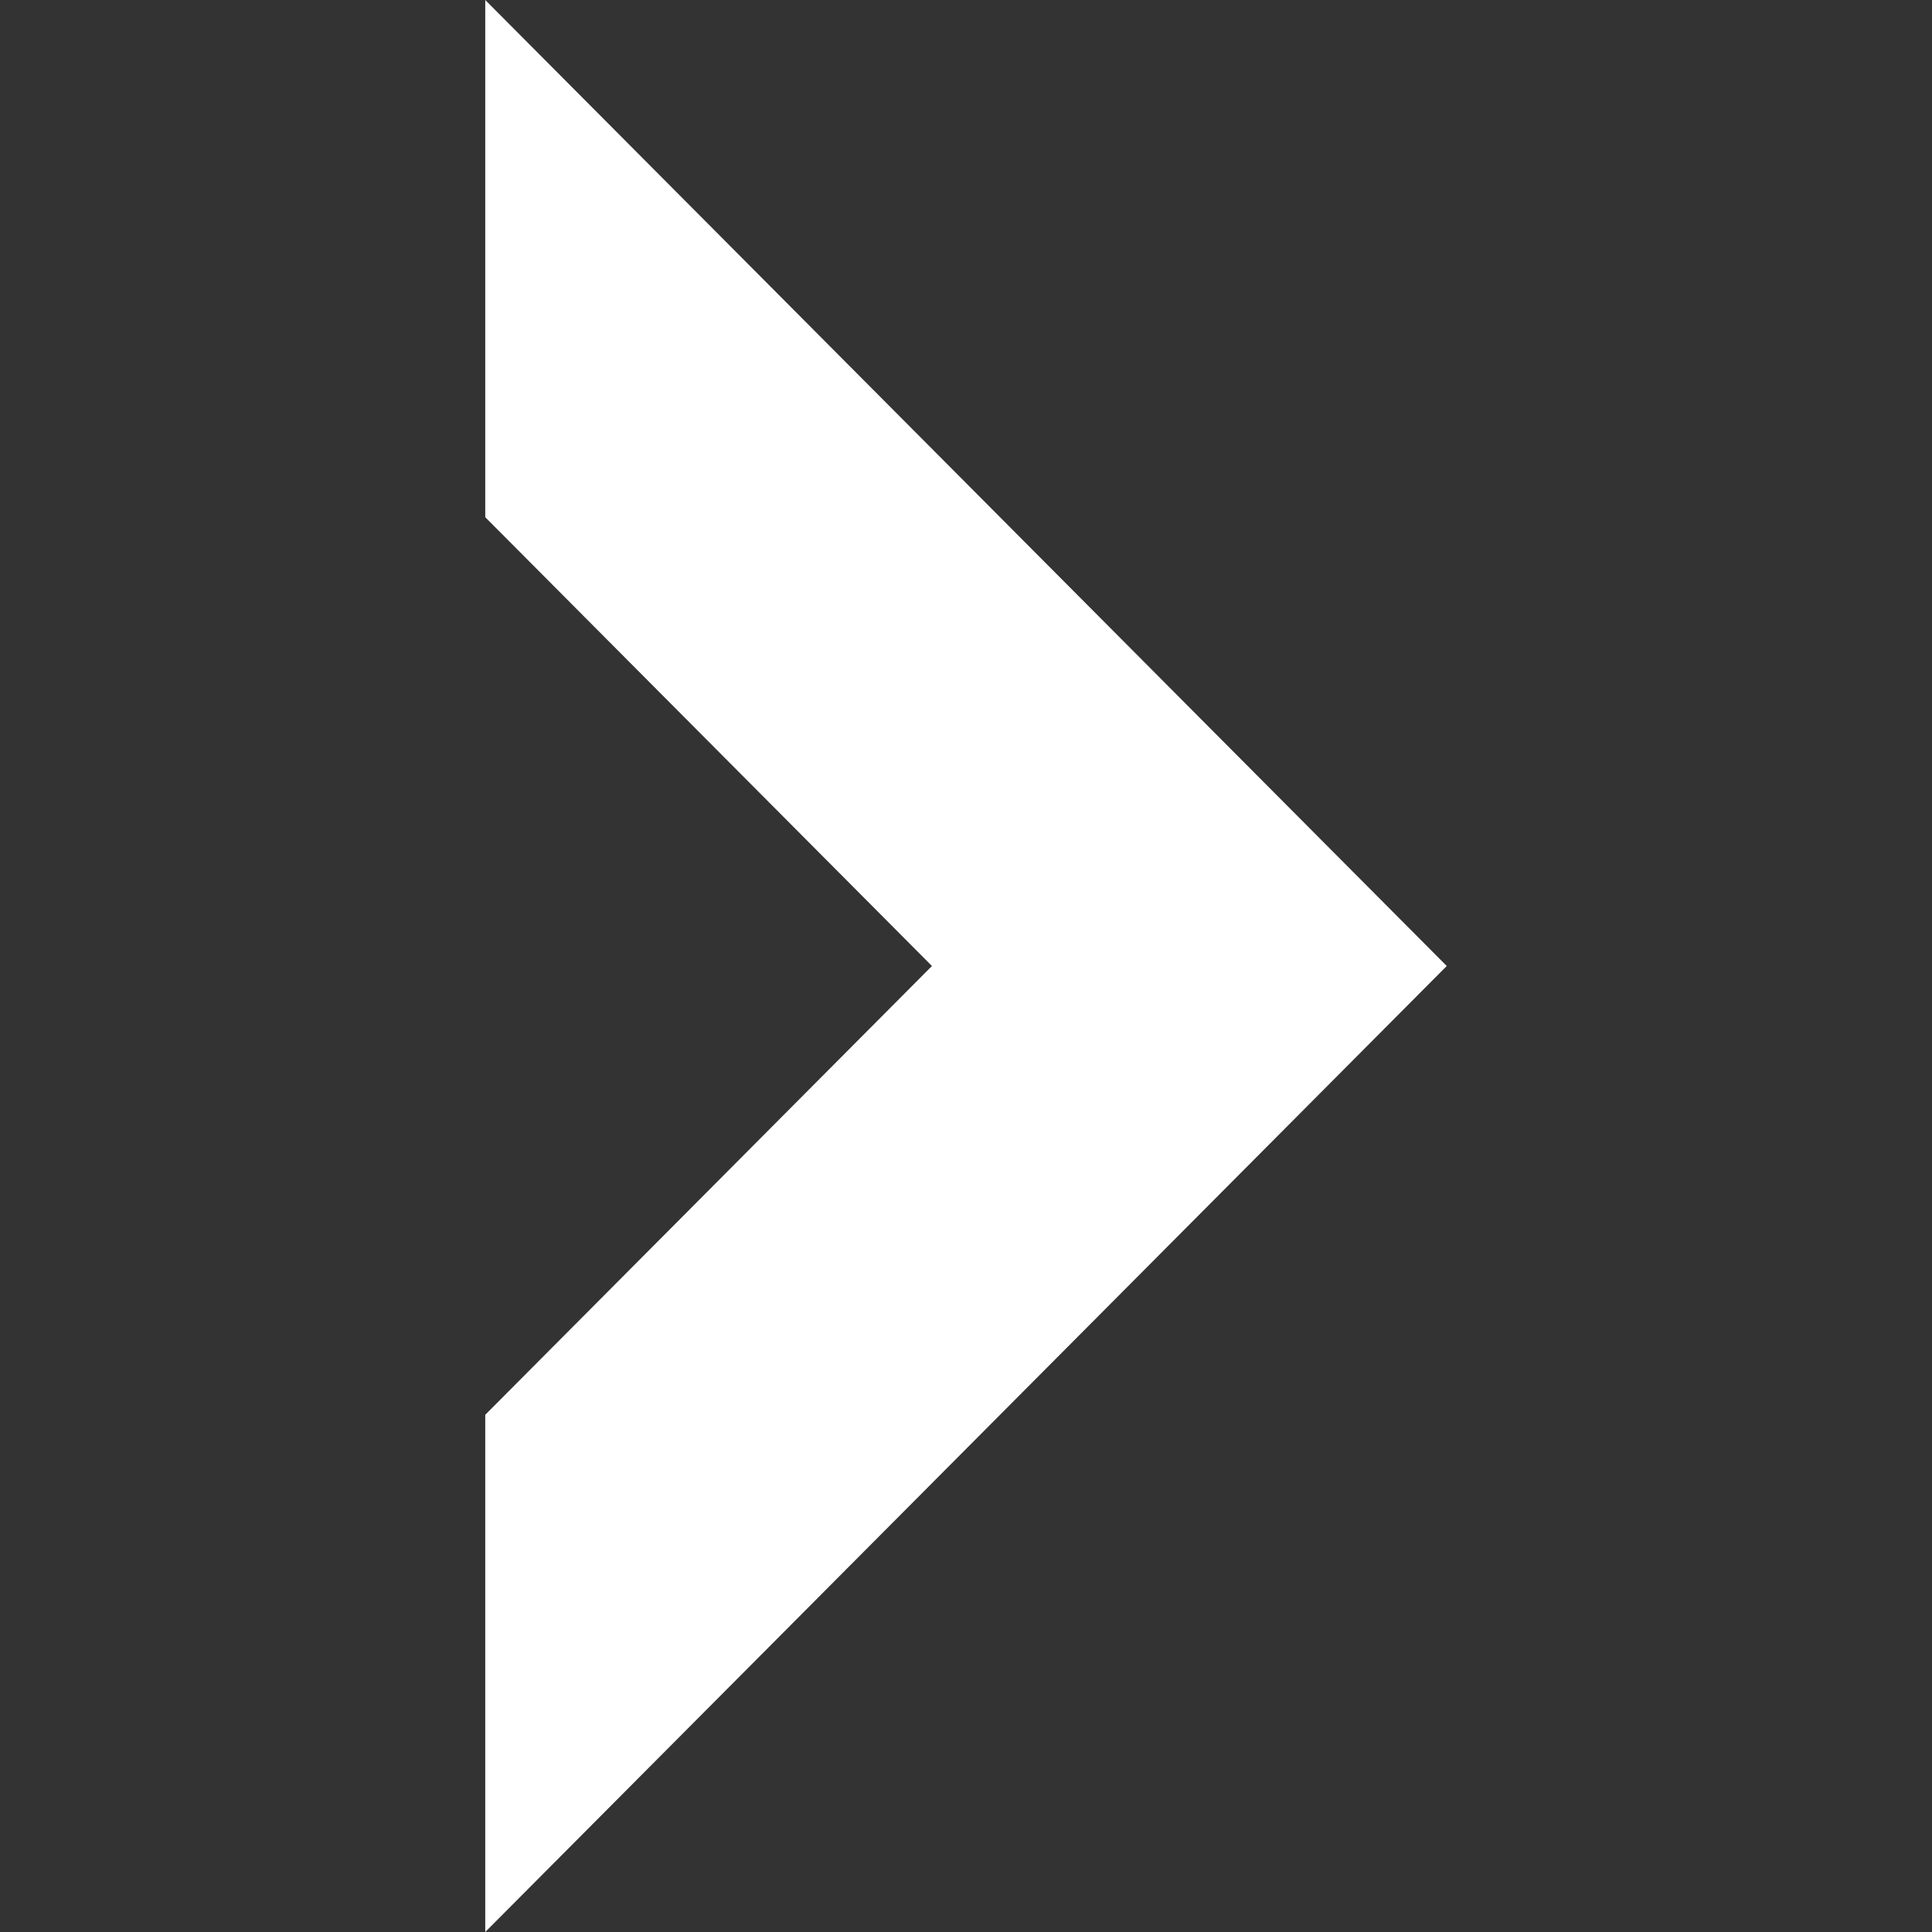 <svg xmlns="http://www.w3.org/2000/svg" width="24" height="24" viewBox="0 0 24 24"><rect x="0" y="0" width="24" height="24" fill="#333333" stroke="none"/><path fill="white" d="M6.028 0v6.425l5.549 5.575-5.549 5.575v6.425l11.944-12z"/></svg>